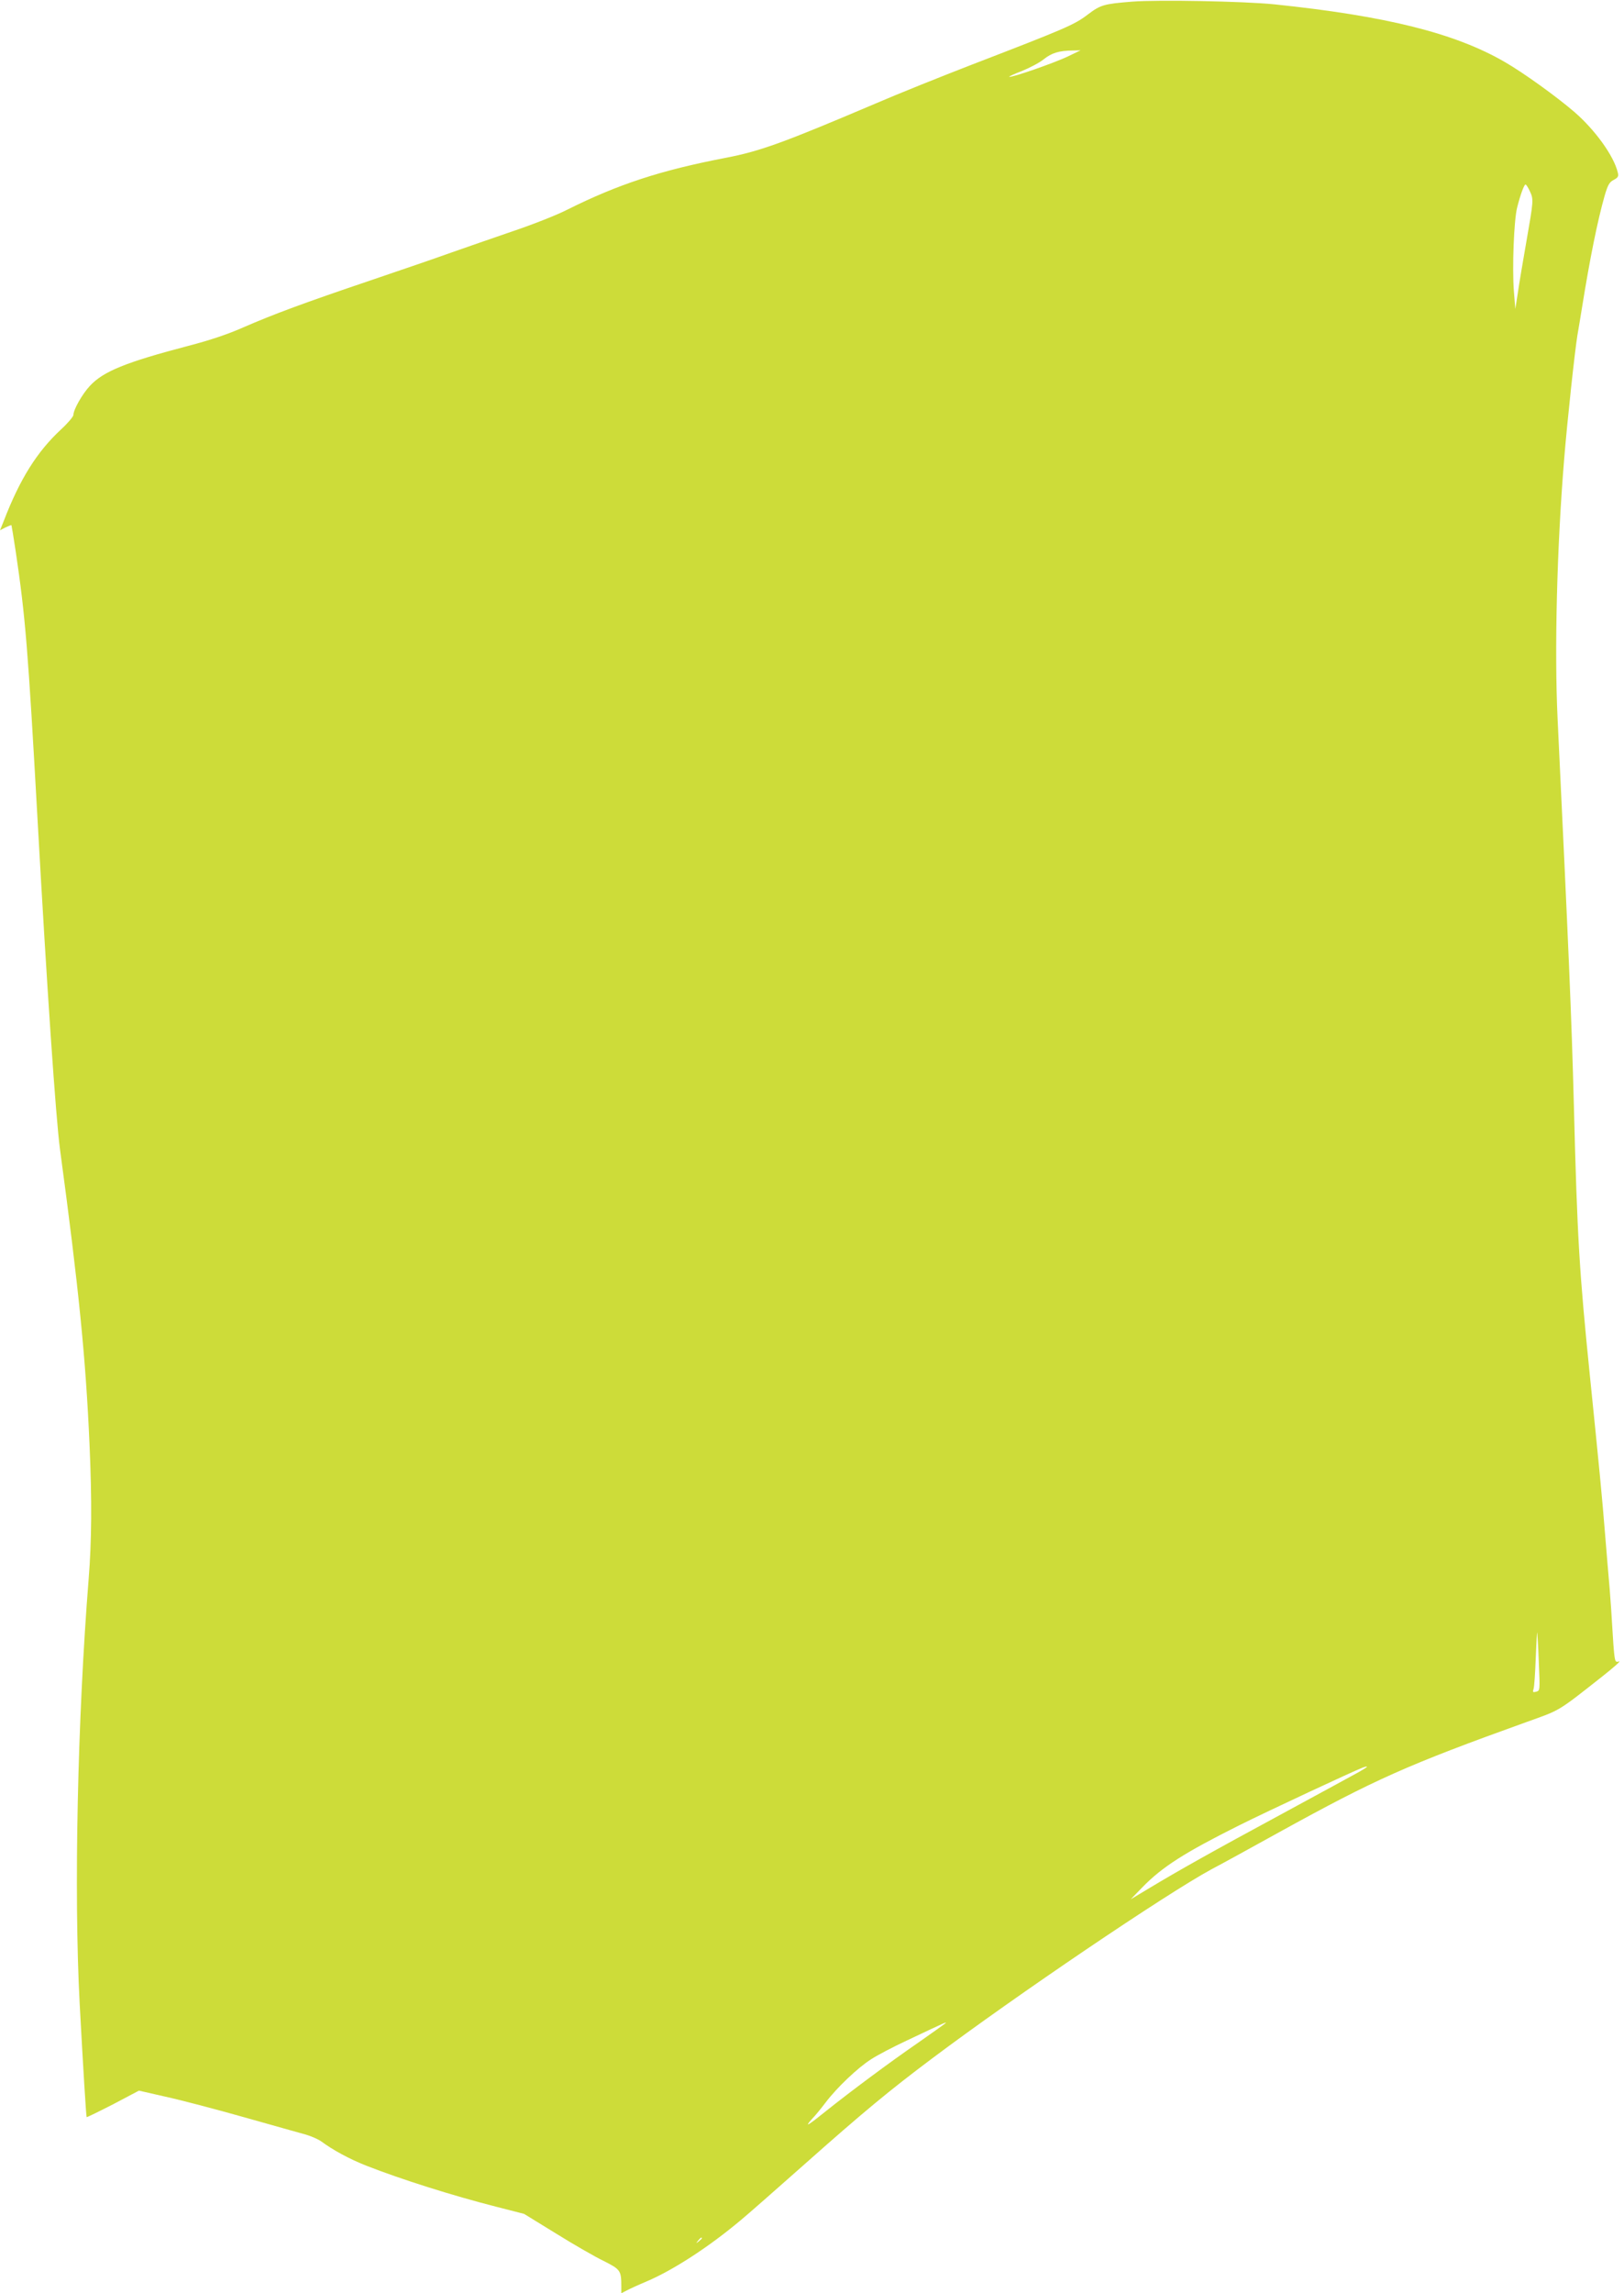 <?xml version="1.0" standalone="no"?>
<!DOCTYPE svg PUBLIC "-//W3C//DTD SVG 20010904//EN"
 "http://www.w3.org/TR/2001/REC-SVG-20010904/DTD/svg10.dtd">
<svg version="1.0" xmlns="http://www.w3.org/2000/svg"
 width="907pt" height="1280pt" viewBox="0 0 907 1280"
 preserveAspectRatio="xMidYMid meet">
<g transform="translate(0,1280) scale(0.1,-0.1)"
fill="#cddc39" stroke="none">
<path d="M6325 12791 c-162 -13 -178 -18 -251 -73 -73 -56 -127 -79 -644 -278
-168 -65 -413 -163 -545 -220 -508 -216 -639 -264 -832 -301 -365 -70 -601
-148 -884 -289 -56 -29 -193 -83 -303 -120 -111 -38 -266 -92 -346 -120 -80
-29 -282 -98 -450 -155 -370 -125 -545 -190 -710 -262 -83 -37 -186 -72 -306
-103 -351 -92 -477 -143 -552 -224 -43 -46 -92 -133 -92 -162 0 -9 -31 -46
-69 -81 -134 -124 -230 -277 -320 -511 l-21 -52 31 16 c17 8 32 14 33 12 1 -2
12 -68 24 -148 54 -365 68 -534 122 -1500 52 -935 102 -1664 125 -1835 105
-777 144 -1168 165 -1648 14 -316 12 -541 -5 -752 -62 -778 -83 -1746 -50
-2370 20 -370 36 -629 39 -633 2 -1 68 31 148 72 l144 76 149 -34 c83 -18 281
-70 440 -115 160 -45 315 -89 345 -97 30 -9 69 -26 85 -38 65 -48 157 -98 251
-135 191 -75 481 -167 725 -229 l156 -40 179 -110 c98 -61 218 -130 266 -153
93 -47 98 -53 98 -141 l0 -39 31 16 c17 9 65 31 108 49 149 63 348 192 527
342 39 32 198 172 355 311 330 293 479 416 714 592 470 353 1309 920 1560
1056 50 26 221 120 380 208 535 295 712 374 1379 614 193 69 172 56 421 252
66 52 110 91 98 87 -19 -6 -22 -3 -27 36 -3 24 -8 90 -11 148 -3 58 -10 157
-15 220 -6 63 -17 203 -26 310 -16 200 -32 366 -84 875 -59 581 -71 767 -90
1515 -13 501 -29 862 -91 2160 -18 380 -4 953 37 1450 17 209 60 607 74 690 5
30 17 98 25 150 45 280 87 487 127 628 18 61 27 76 51 88 24 13 28 20 22 42
-22 92 -126 236 -241 336 -100 86 -284 219 -390 280 -278 161 -662 257 -1289
322 -172 17 -642 26 -790 15z m-365 -308 c-75 -35 -300 -114 -323 -112 -7 0
24 15 69 32 44 18 100 47 123 66 45 36 86 48 161 49 l45 1 -75 -36z m2583
-748 c23 -48 22 -53 -18 -282 -19 -109 -41 -238 -48 -288 l-14 -90 -8 100
c-10 128 0 394 18 466 18 71 39 129 47 129 4 0 14 -16 23 -35z m51 -8211 c7
-160 7 -161 -14 -167 -19 -5 -21 -3 -15 16 4 12 9 89 12 170 3 81 7 147 8 145
1 -2 6 -76 9 -164z m-1004 -615 c-30 -17 -224 -122 -430 -234 -385 -208 -583
-319 -750 -420 l-95 -57 65 67 c111 114 235 193 539 345 164 82 641 304 691
323 39 14 30 4 -20 -24z m-2315 -1407 c-6 -5 -71 -51 -145 -103 -163 -112
-380 -274 -513 -380 -105 -85 -129 -99 -81 -46 17 17 51 59 76 92 62 82 180
194 253 240 33 22 123 69 200 105 233 110 228 108 210 92z m-1355 -1196 c0 -2
-8 -10 -17 -17 -16 -13 -17 -12 -4 4 13 16 21 21 21 13z"/>
</g>
</svg>
